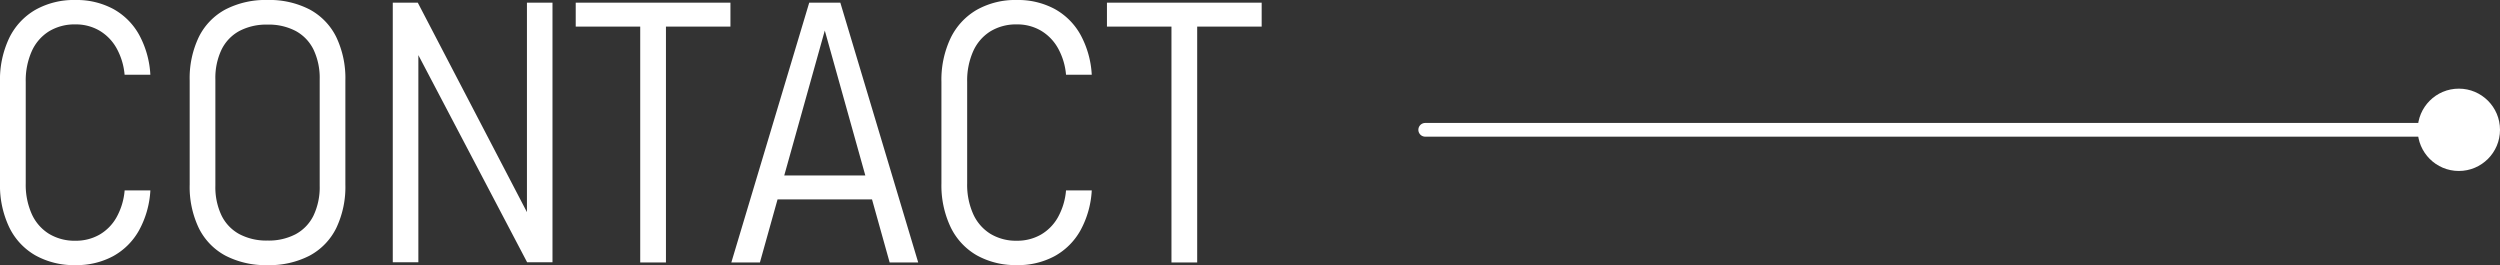 <svg xmlns="http://www.w3.org/2000/svg" width="273.309" height="28.984" viewBox="0 0 273.309 28.984">
  <rect x="0" y="0" width="273.309" height="28.984" fill="#333333" stroke="none"/>
  <g id="グループ_1630" data-name="グループ 1630" transform="translate(-185.191 -6790.309)">
    <path id="パス_14523" data-name="パス 14523" d="M10.688.293A8.647,8.647,0,0,1,6.3-.778,7.1,7.1,0,0,1,3.44-3.866a10.634,10.634,0,0,1-1-4.767V-19.746a10.625,10.625,0,0,1,1-4.773A7.171,7.171,0,0,1,6.3-27.611a8.585,8.585,0,0,1,4.392-1.08,8.44,8.44,0,0,1,4.126.978,7.192,7.192,0,0,1,2.83,2.822,10.242,10.242,0,0,1,1.23,4.369H16.062a7.227,7.227,0,0,0-.9-2.936,5.133,5.133,0,0,0-1.874-1.9,5.1,5.1,0,0,0-2.6-.665,5.381,5.381,0,0,0-2.893.758,4.929,4.929,0,0,0-1.882,2.174,7.867,7.867,0,0,0-.659,3.347V-8.633a7.826,7.826,0,0,0,.659,3.341A4.912,4.912,0,0,0,7.8-3.127a5.4,5.4,0,0,0,2.893.754,5.193,5.193,0,0,0,2.6-.651,5.02,5.02,0,0,0,1.874-1.887,7.271,7.271,0,0,0,.9-2.965h2.813A10.209,10.209,0,0,1,17.64-3.507,7.216,7.216,0,0,1,14.807-.685,8.425,8.425,0,0,1,10.688.293Zm21,0a9.537,9.537,0,0,1-4.6-1.035,6.876,6.876,0,0,1-2.91-3.008,10.432,10.432,0,0,1-1-4.766V-19.883a10.432,10.432,0,0,1,1-4.766,6.876,6.876,0,0,1,2.91-3.008,9.537,9.537,0,0,1,4.6-1.035,9.537,9.537,0,0,1,4.6,1.035,6.876,6.876,0,0,1,2.91,3.008,10.432,10.432,0,0,1,1,4.766V-8.516a10.432,10.432,0,0,1-1,4.766,6.876,6.876,0,0,1-2.91,3.008A9.537,9.537,0,0,1,31.689.293Zm0-2.686a6.321,6.321,0,0,0,3.086-.7,4.629,4.629,0,0,0,1.948-2.046,7.2,7.2,0,0,0,.669-3.237V-20.02a7.2,7.2,0,0,0-.669-3.237A4.629,4.629,0,0,0,34.775-25.3a6.321,6.321,0,0,0-3.086-.7,6.321,6.321,0,0,0-3.086.7,4.629,4.629,0,0,0-1.948,2.046,7.2,7.2,0,0,0-.669,3.237V-8.379a7.2,7.2,0,0,0,.669,3.237A4.629,4.629,0,0,0,28.6-3.1,6.321,6.321,0,0,0,31.689-2.393ZM45.381-28.4h2.734L60.859-3.945l-.811-.137V-28.4h2.793V-.02H60.068L47.178-24.57l1,.3V-.02H45.381ZM72.432-26.66h2.813V0H72.432ZM65.381-28.4H82.295v2.617H65.381Zm25.527,0h3.4L102.822,0H99.7l-7.09-25.352L85.518,0H82.393ZM86.631-9.512H98.926v2.617H86.631Zm26.978,9.8a8.647,8.647,0,0,1-4.392-1.071,7.1,7.1,0,0,1-2.856-3.088,10.634,10.634,0,0,1-1-4.767V-19.746a10.625,10.625,0,0,1,1-4.773,7.171,7.171,0,0,1,2.856-3.092,8.585,8.585,0,0,1,4.392-1.08,8.44,8.44,0,0,1,4.126.978,7.192,7.192,0,0,1,2.83,2.822,10.242,10.242,0,0,1,1.23,4.369h-2.812a7.227,7.227,0,0,0-.9-2.936,5.133,5.133,0,0,0-1.874-1.9,5.1,5.1,0,0,0-2.6-.665,5.381,5.381,0,0,0-2.893.758,4.929,4.929,0,0,0-1.882,2.174,7.867,7.867,0,0,0-.659,3.347V-8.633a7.826,7.826,0,0,0,.659,3.341,4.912,4.912,0,0,0,1.882,2.164,5.4,5.4,0,0,0,2.893.754,5.193,5.193,0,0,0,2.6-.651,5.02,5.02,0,0,0,1.874-1.887,7.271,7.271,0,0,0,.9-2.965h2.813a10.209,10.209,0,0,1-1.234,4.369,7.216,7.216,0,0,1-2.833,2.822A8.425,8.425,0,0,1,113.608.293Zm16.9-26.953h2.813V0h-2.812ZM123.457-28.4h16.914v2.617H123.457Z" transform="translate(182.75 6819)" fill="#fff"/>
    <g id="グループ_1564" data-name="グループ 1564" transform="translate(-913.5 7051) rotate(-90)">
      <line id="線_124" data-name="線 124" y2="110" transform="translate(246.5 1254.5)" fill="none" stroke="#fff" stroke-linecap="round" stroke-width="1.5"/>
      <circle id="楕円形_1949" data-name="楕円形 1949" cx="4.5" cy="4.5" r="4.5" transform="translate(242 1363)" fill="#fff"/>
    </g>
  </g>
</svg>

